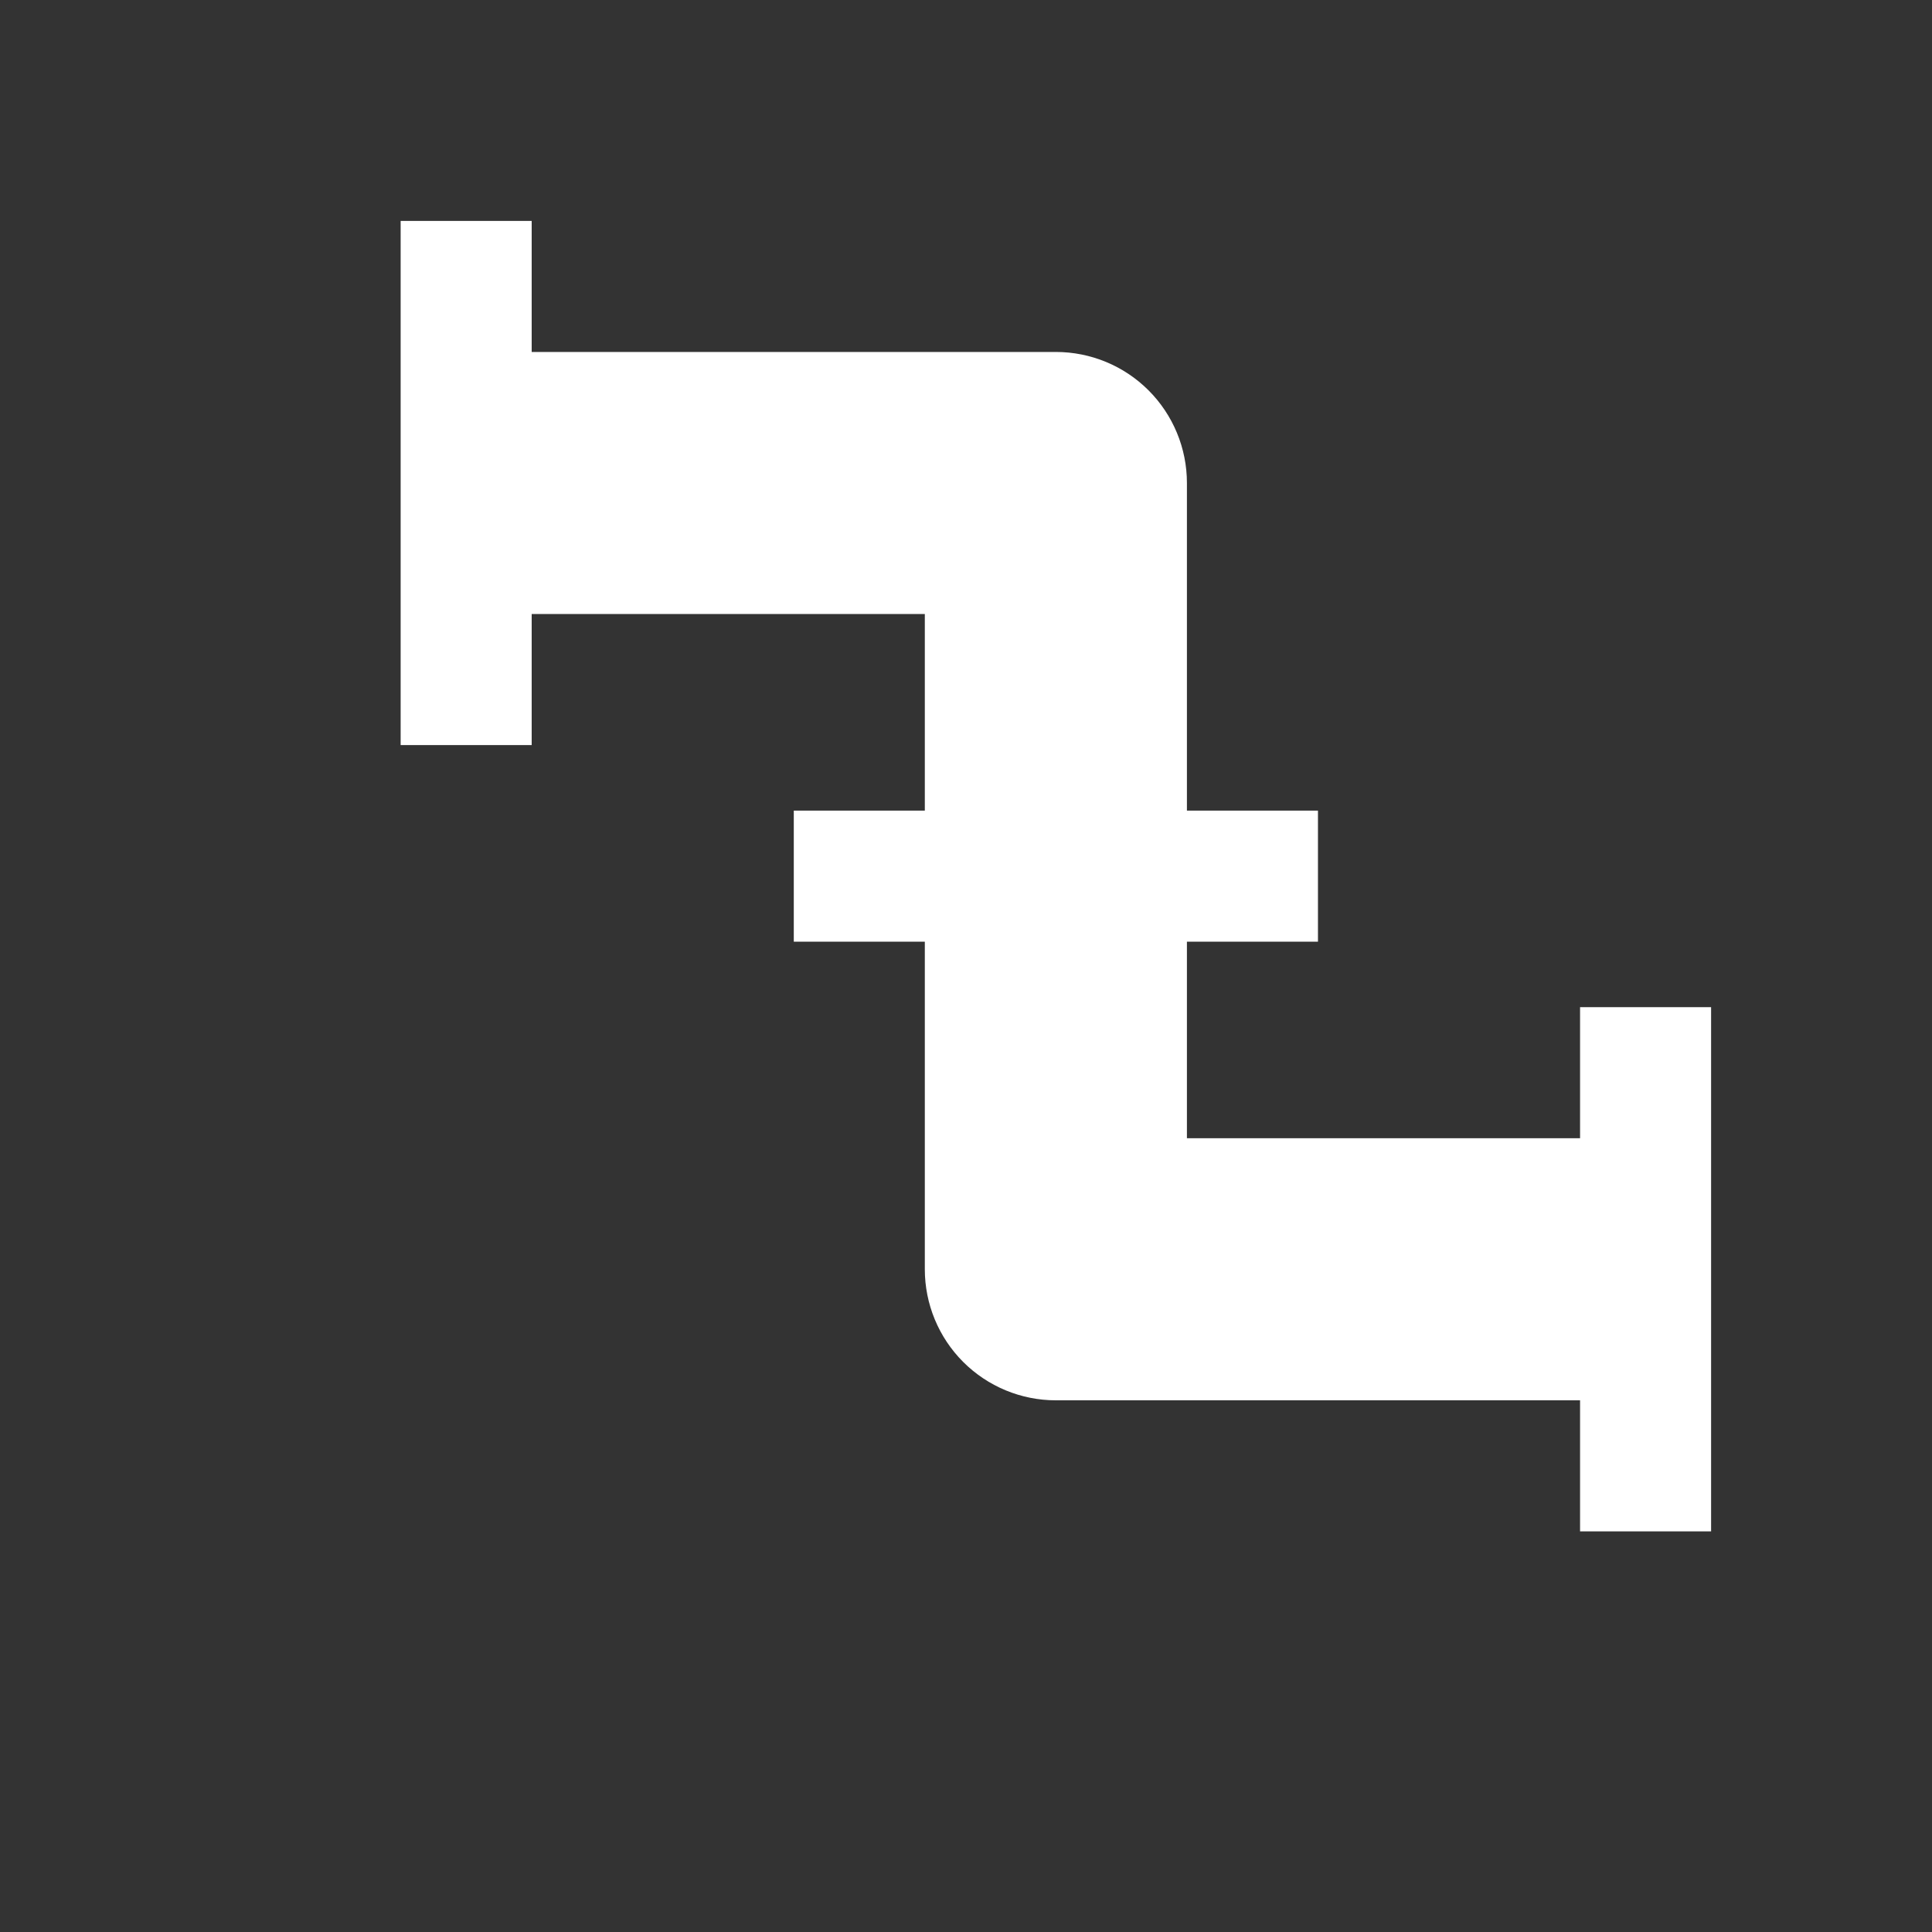 <svg width="86" height="86" viewBox="0 0 86 86" fill="none" xmlns="http://www.w3.org/2000/svg">
<rect x="0" y="0" width="86" height="86" fill="#333333" stroke="none"/>
<path d="M76.167 44.833H70.334V50.667H52.834V41.917H58.667V36.083H52.834V21.5C52.834 19.953 52.219 18.469 51.125 17.375C50.031 16.281 48.547 15.667 47 15.667H23.667V9.833H17.834V33.167H23.667V27.333H41.167V36.083H35.334V41.917H41.167V56.5C41.167 58.047 41.781 59.531 42.875 60.625C43.969 61.719 45.453 62.333 47 62.333H70.334V68.167H76.167" fill="white"/>
</svg>
